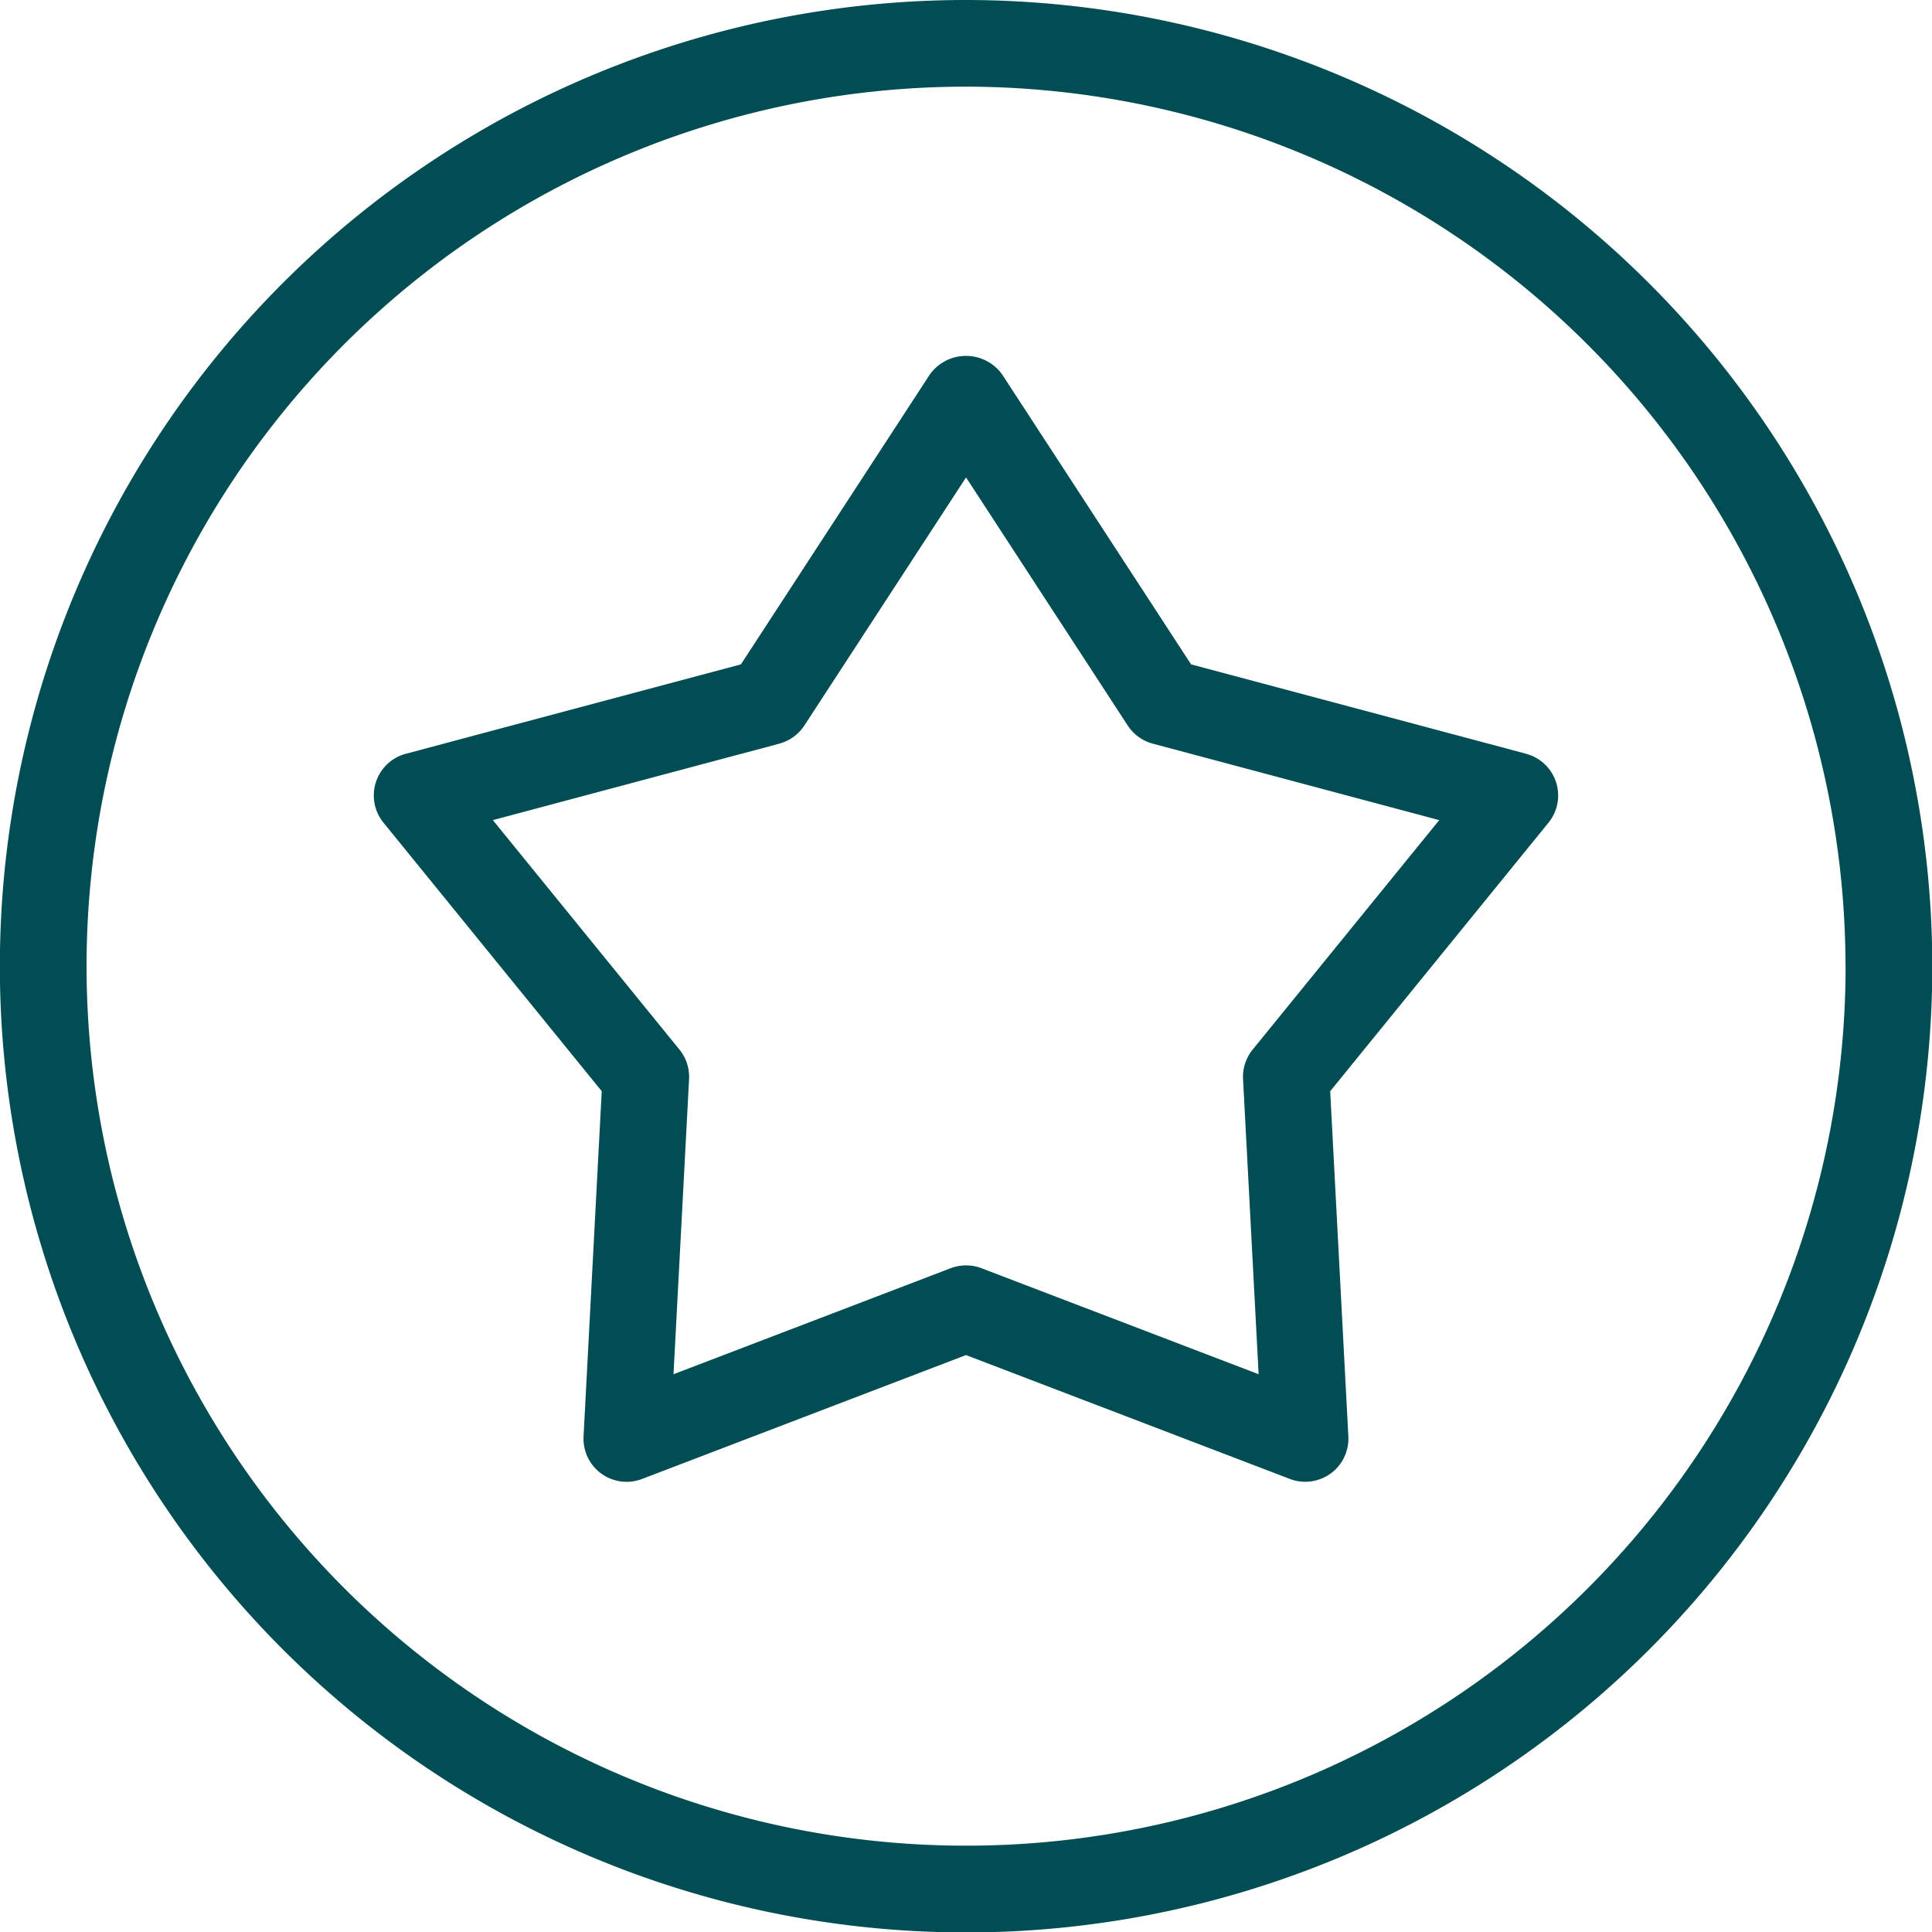 <svg xmlns="http://www.w3.org/2000/svg" width="44.79" height="44.794" viewBox="0 0 44.79 44.794"><g id="Grupo_297" data-name="Grupo 297" transform="translate(-1923.803 -1854.175)"><path id="Trazado_153" data-name="Trazado 153" d="M1946.2,1854.175a22.4,22.4,0,1,0,22.4,22.4A22.421,22.421,0,0,0,1946.2,1854.175Zm20.39,22.4a20.39,20.39,0,1,1-20.39-20.391A20.415,20.415,0,0,1,1966.588,1876.571Z" fill="#004d53"></path><path id="Trazado_154" data-name="Trazado 154" d="M1959.182,1871.649l-7.766-2.072-4.378-6.718a1.031,1.031,0,0,0-1.68,0l-4.378,6.718-7.766,2.072a1,1,0,0,0-.519,1.6l5.058,6.223-.421,8a1,1,0,0,0,1.359.989l7.507-2.871,7.505,2.87a.968.968,0,0,0,.359.067,1,1,0,0,0,1-1.054l-.421-8,5.059-6.223a1,1,0,0,0-.519-1.6Zm-6.2,14.385-6.424-2.457a1.006,1.006,0,0,0-.717,0l-6.424,2.457.361-6.842a1,1,0,0,0-.223-.684l-4.326-5.32,6.642-1.773h0a1.011,1.011,0,0,0,.58-.421l3.748-5.751,3.748,5.751a1,1,0,0,0,.581.421l6.641,1.773-4.325,5.32a1,1,0,0,0-.223.684Z" fill="#004d53"></path></g></svg>